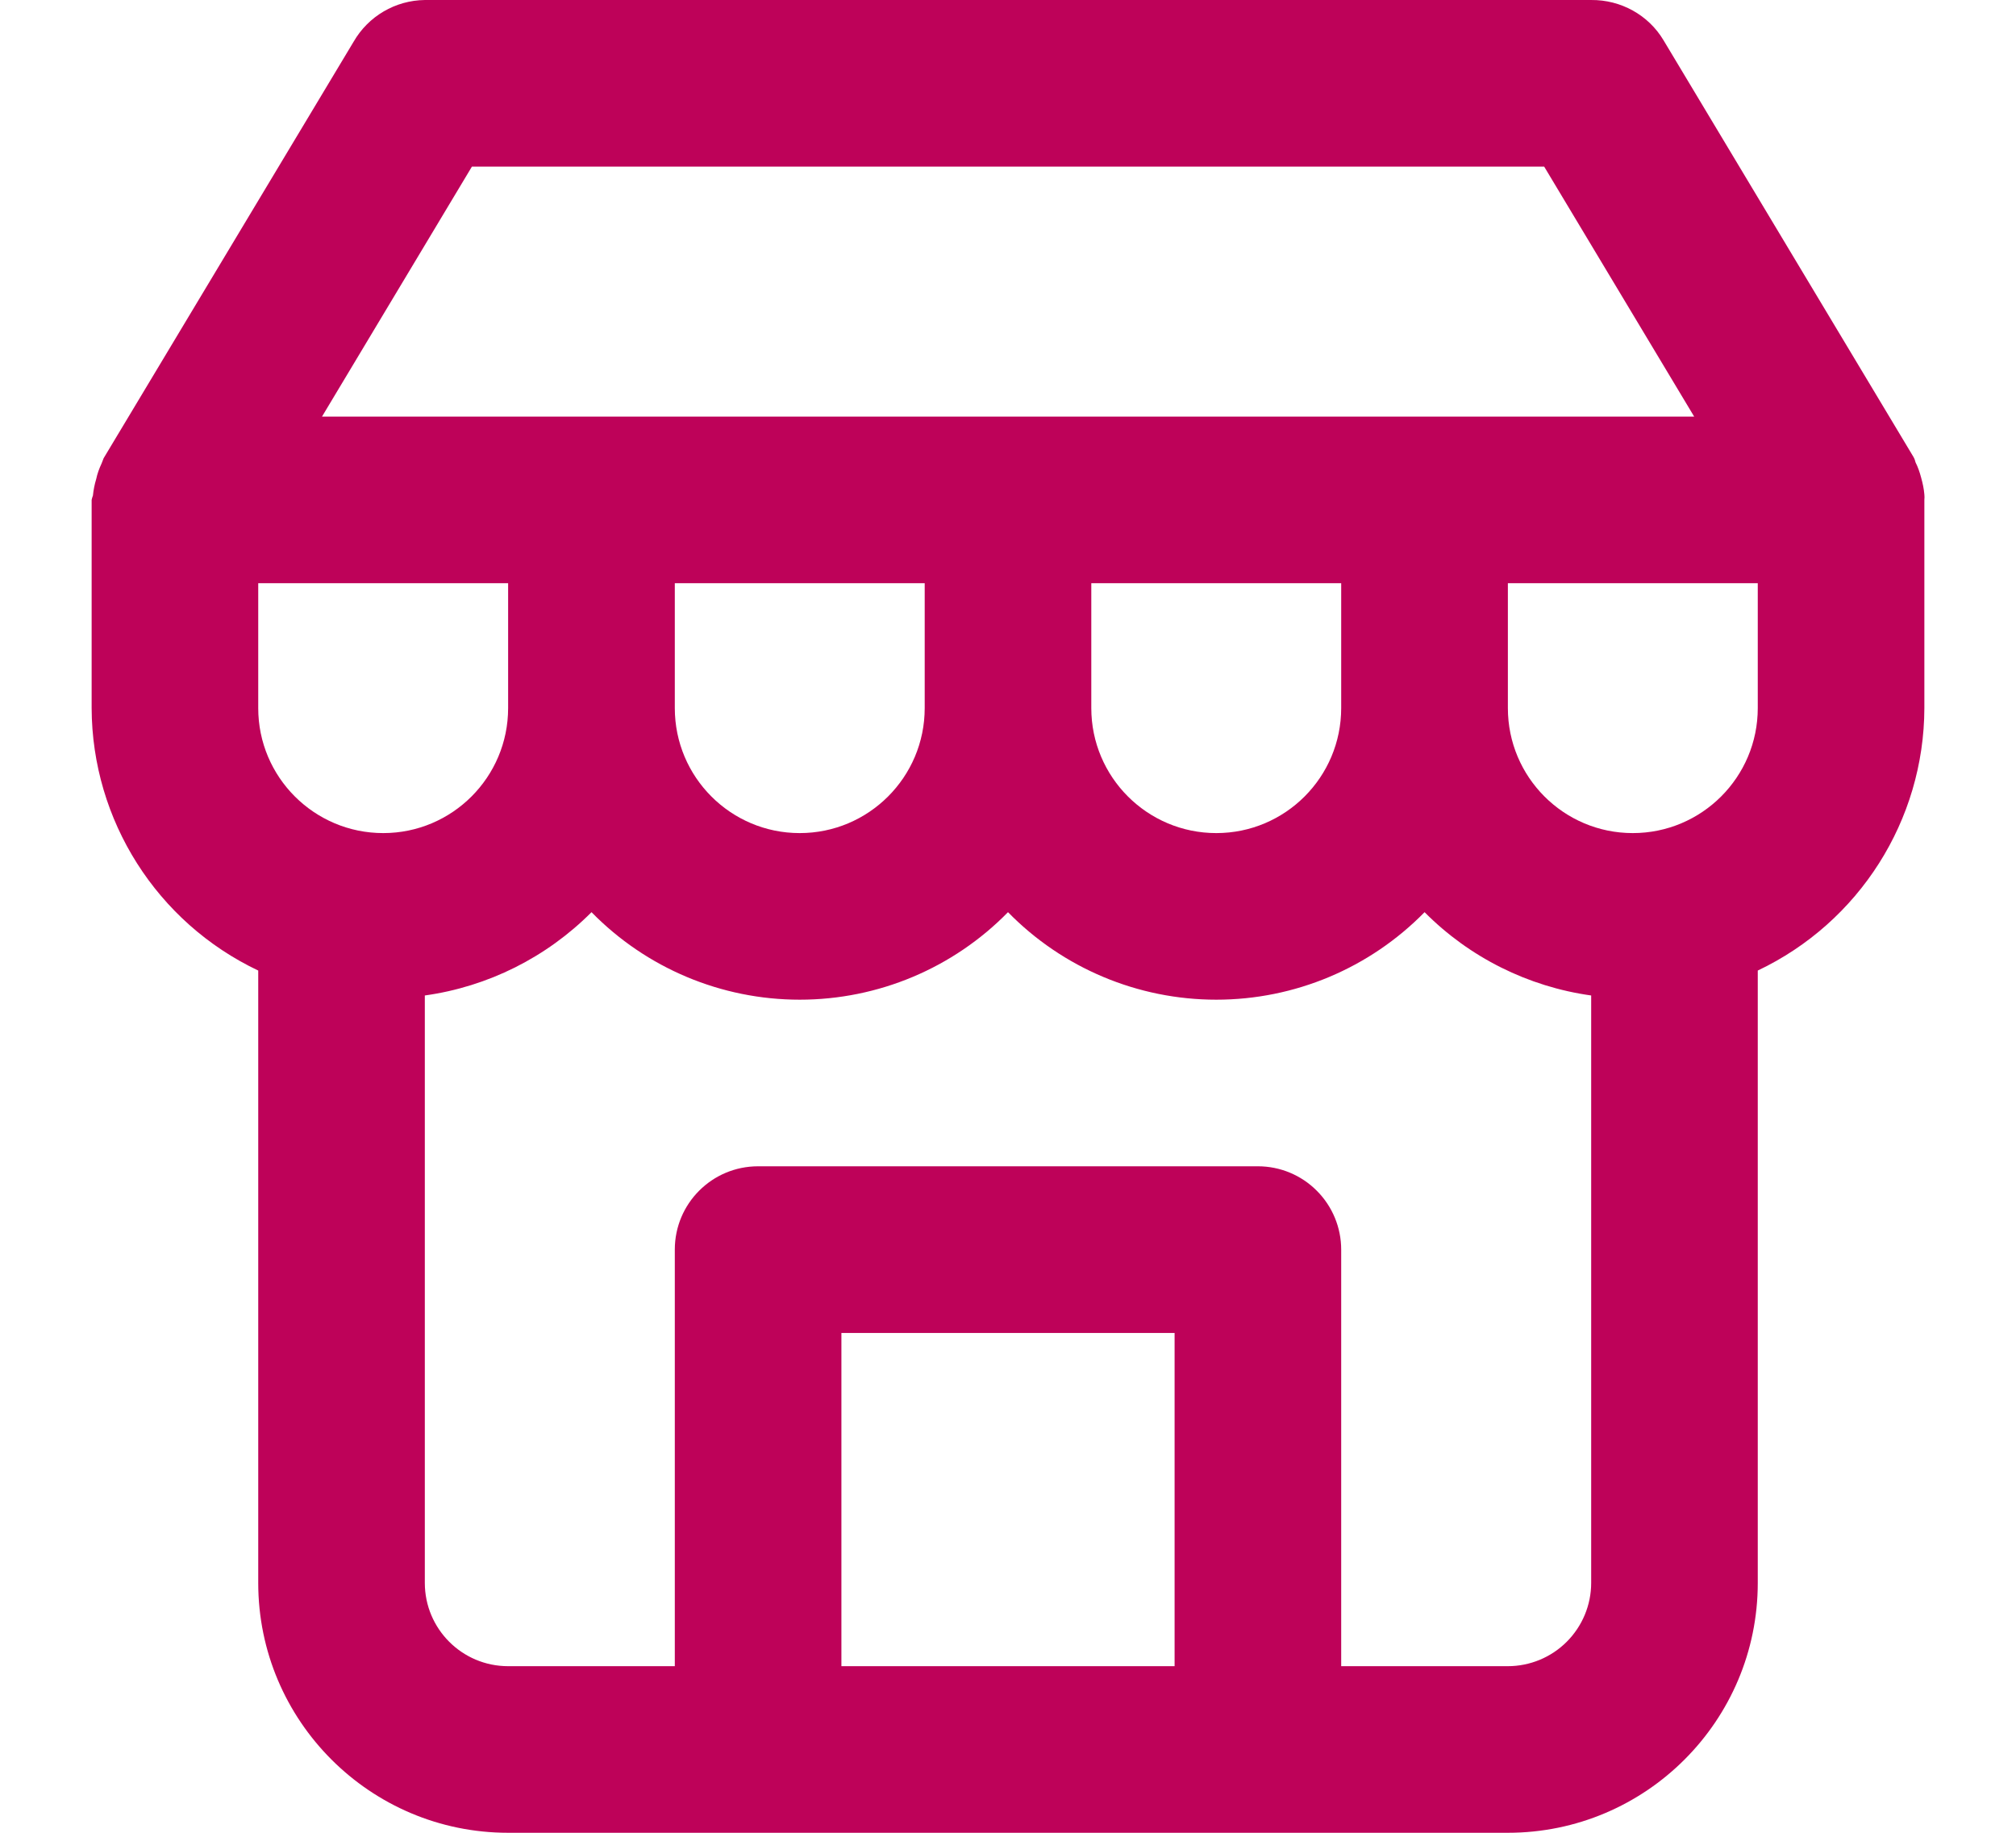 <svg width="22" height="20" viewBox="0 0 22 20" fill="none" xmlns="http://www.w3.org/2000/svg">
<path d="M1 7.727C1.004 8.952 1.712 10.066 2.818 10.591V17.273C2.818 18.778 4.04 20 5.545 20H16.455C17.96 20 19.182 18.778 19.182 17.273V10.591C20.288 10.066 20.997 8.952 21 7.727V5.455C21.002 5.435 21.002 5.416 21 5.396C20.995 5.334 20.982 5.274 20.965 5.213C20.95 5.156 20.931 5.099 20.904 5.046C20.899 5.025 20.892 5.005 20.881 4.986L18.154 0.44C17.989 0.163 17.687 -0.003 17.364 5.55209e-05H4.636C4.315 0.004 4.02 0.176 3.859 0.455L1.131 5C1.123 5.02 1.115 5.039 1.108 5.059C1.083 5.112 1.062 5.169 1.05 5.227C1.032 5.286 1.02 5.348 1.014 5.408C1.007 5.424 1.004 5.439 1 5.455L1 7.727ZM5.545 7.727C5.545 8.48 4.935 9.091 4.182 9.091C3.429 9.091 2.818 8.48 2.818 7.727V6.364H5.545V7.727ZM9.182 18.182V14.546H12.818V18.182H9.182ZM16.455 18.182H14.636V13.636C14.636 13.395 14.54 13.164 14.37 12.994C14.2 12.823 13.969 12.727 13.727 12.727H8.273C7.77 12.727 7.364 13.134 7.364 13.636V18.182H5.545C5.043 18.182 4.636 17.775 4.636 17.273V10.863C5.325 10.767 5.964 10.447 6.455 9.954C7.053 10.565 7.871 10.909 8.727 10.909C9.583 10.909 10.402 10.565 11 9.954C11.598 10.565 12.417 10.909 13.273 10.909C14.129 10.909 14.947 10.565 15.546 9.954C16.035 10.447 16.675 10.767 17.364 10.863V17.273C17.364 17.514 17.268 17.745 17.097 17.916C16.927 18.086 16.696 18.182 16.454 18.182H16.455ZM7.364 6.364H10.091V7.727C10.091 8.48 9.48 9.091 8.727 9.091C7.974 9.091 7.364 8.48 7.364 7.727V6.364ZM11.909 6.364H14.636V7.727C14.636 8.48 14.026 9.091 13.273 9.091C12.52 9.091 11.909 8.48 11.909 7.727V6.364ZM19.182 7.727C19.182 8.48 18.571 9.091 17.818 9.091C17.065 9.091 16.455 8.48 16.455 7.727V6.364H19.182V7.727ZM5.15 1.818H16.851L18.488 4.546H3.514L5.15 1.818Z" fill="#BE0259"/>
</svg>
